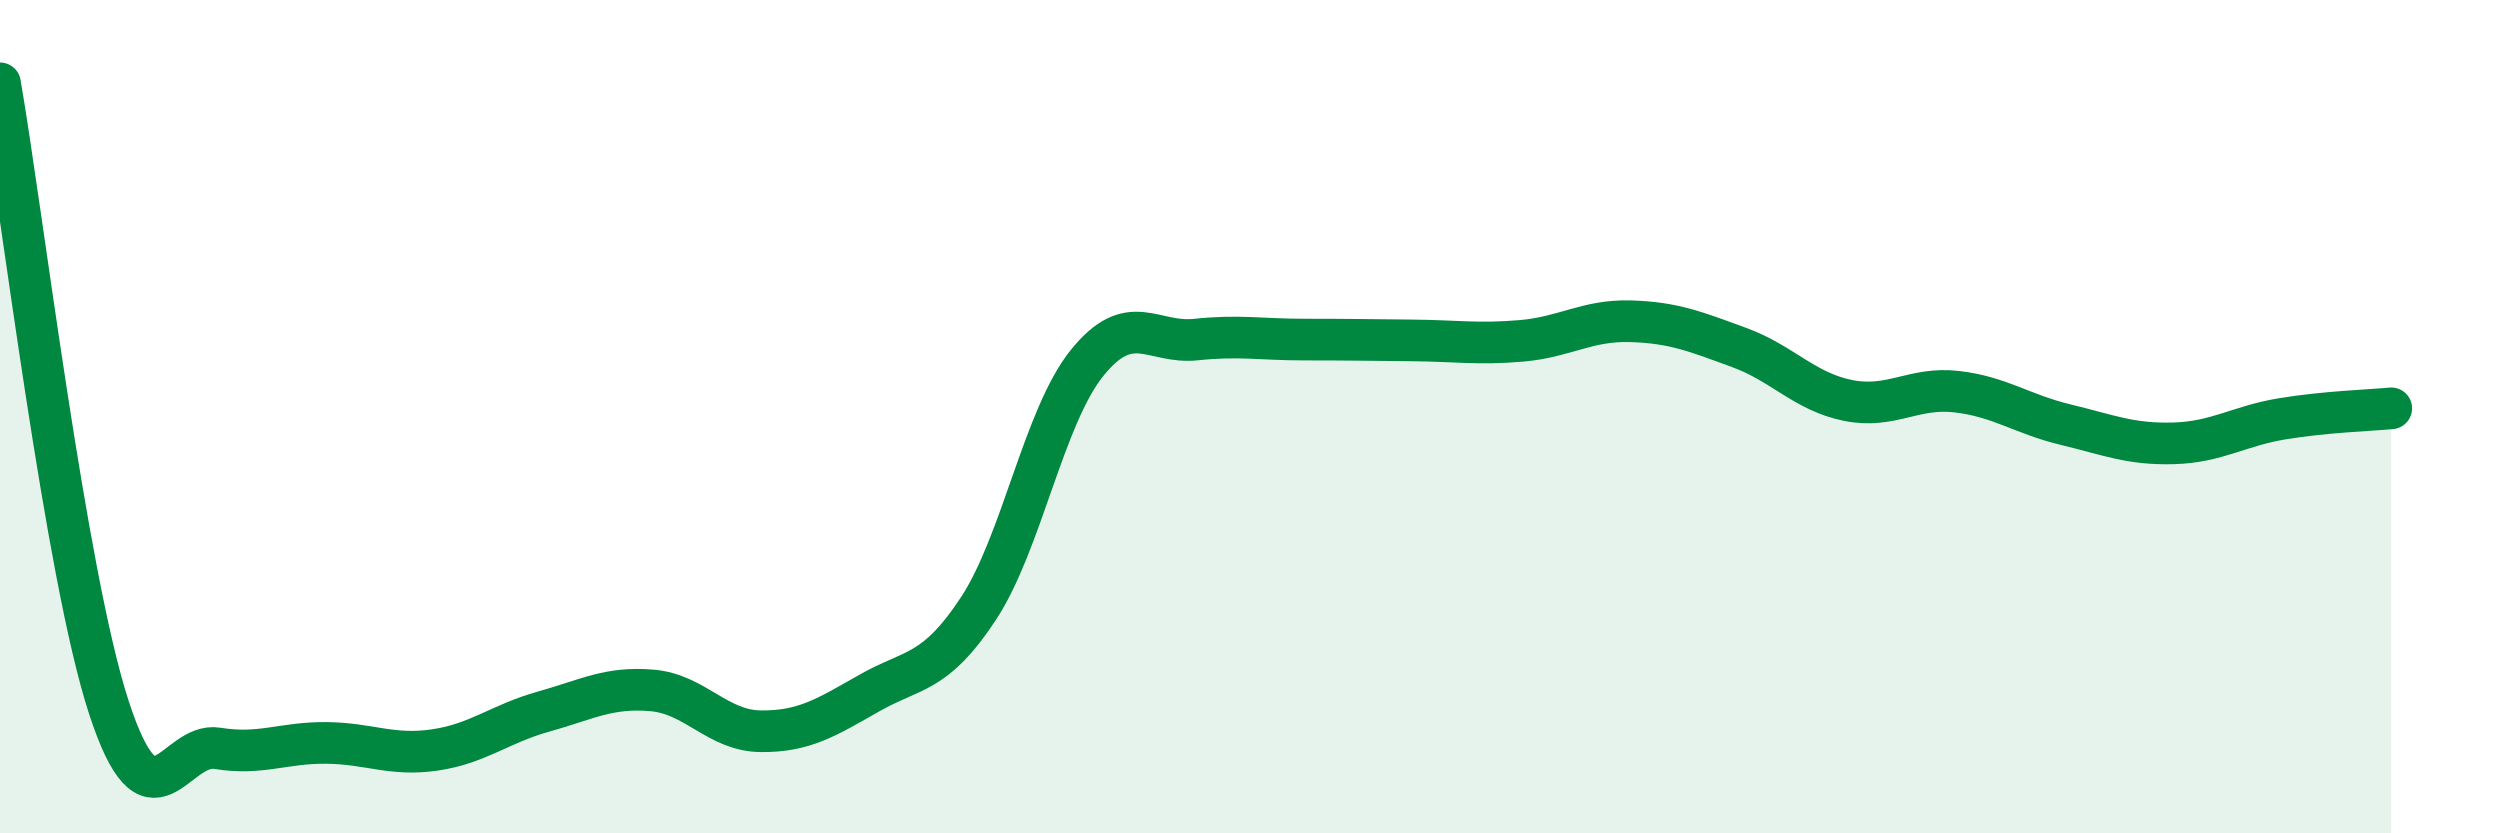 
    <svg width="60" height="20" viewBox="0 0 60 20" xmlns="http://www.w3.org/2000/svg">
      <path
        d="M 0,2 C 0.52,4.99 1.57,13.78 2.61,16.97 C 3.65,20.16 4.18,17.79 5.22,17.96 C 6.26,18.13 6.79,17.82 7.83,17.83 C 8.87,17.84 9.39,18.15 10.43,18 C 11.47,17.85 12,17.37 13.04,17.08 C 14.08,16.79 14.61,16.48 15.65,16.57 C 16.69,16.66 17.22,17.54 18.26,17.55 C 19.3,17.56 19.83,17.22 20.87,16.63 C 21.91,16.04 22.44,16.19 23.48,14.61 C 24.52,13.03 25.05,10 26.09,8.71 C 27.13,7.42 27.66,8.26 28.7,8.15 C 29.74,8.04 30.26,8.15 31.3,8.15 C 32.34,8.15 32.87,8.16 33.91,8.17 C 34.95,8.18 35.48,8.27 36.52,8.18 C 37.56,8.09 38.09,7.68 39.13,7.71 C 40.17,7.74 40.7,7.96 41.74,8.34 C 42.78,8.72 43.31,9.4 44.35,9.61 C 45.39,9.82 45.92,9.28 46.96,9.4 C 48,9.52 48.53,9.94 49.57,10.19 C 50.61,10.44 51.13,10.67 52.17,10.64 C 53.21,10.61 53.74,10.22 54.78,10.05 C 55.82,9.88 56.87,9.85 57.39,9.8L57.39 20L0 20Z"
        fill="#008740"
        opacity="0.1"
        stroke-linecap="round"
        stroke-linejoin="round"
      />
      <path
        d="M 0,2 C 0.52,4.99 1.57,13.78 2.61,16.97 C 3.65,20.16 4.18,17.79 5.22,17.96 C 6.26,18.13 6.79,17.82 7.83,17.83 C 8.87,17.84 9.39,18.15 10.43,18 C 11.47,17.85 12,17.37 13.04,17.08 C 14.08,16.79 14.61,16.48 15.65,16.57 C 16.69,16.66 17.22,17.54 18.26,17.55 C 19.3,17.56 19.83,17.22 20.87,16.63 C 21.91,16.04 22.44,16.19 23.48,14.61 C 24.52,13.03 25.05,10 26.09,8.71 C 27.13,7.42 27.66,8.26 28.7,8.15 C 29.74,8.04 30.26,8.15 31.3,8.15 C 32.34,8.15 32.87,8.16 33.91,8.17 C 34.95,8.18 35.48,8.27 36.52,8.18 C 37.56,8.09 38.09,7.68 39.13,7.71 C 40.17,7.74 40.7,7.96 41.74,8.34 C 42.78,8.72 43.31,9.4 44.35,9.61 C 45.39,9.82 45.92,9.28 46.96,9.4 C 48,9.52 48.53,9.94 49.57,10.19 C 50.61,10.44 51.13,10.67 52.17,10.64 C 53.21,10.61 53.74,10.22 54.78,10.05 C 55.82,9.88 56.87,9.85 57.39,9.8"
        stroke="#008740"
        stroke-width="1"
        fill="none"
        stroke-linecap="round"
        stroke-linejoin="round"
      />
    </svg>
  